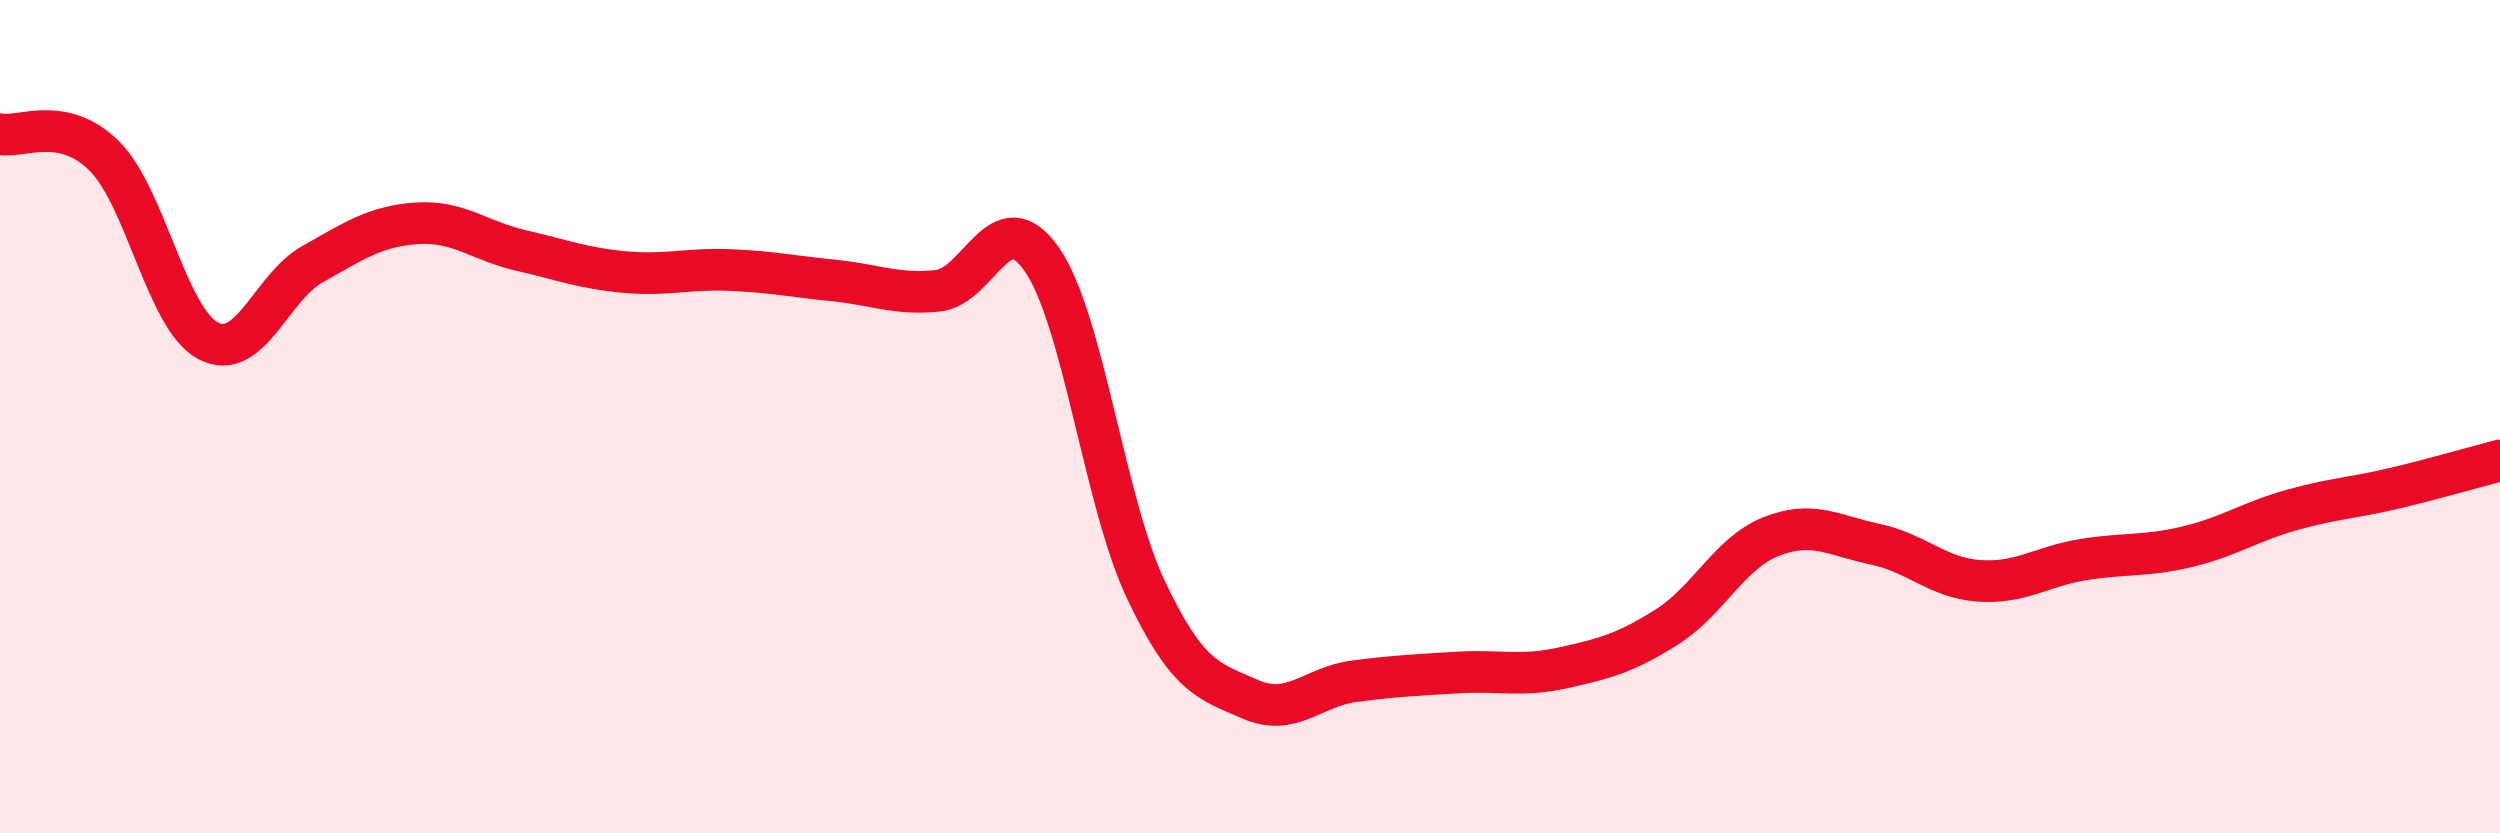 
    <svg width="60" height="20" viewBox="0 0 60 20" xmlns="http://www.w3.org/2000/svg">
      <path
        d="M 0,3.22 C 0.5,3.32 1.5,2.75 2.5,3.74 C 3.5,4.73 4,7.66 5,8.18 C 6,8.7 6.5,6.9 7.5,6.34 C 8.5,5.78 9,5.43 10,5.36 C 11,5.29 11.5,5.78 12.5,6.01 C 13.5,6.24 14,6.44 15,6.53 C 16,6.62 16.5,6.44 17.5,6.48 C 18.5,6.52 19,6.63 20,6.73 C 21,6.83 21.5,7.08 22.5,6.98 C 23.5,6.88 24,4.79 25,6.22 C 26,7.65 26.5,12.04 27.5,14.15 C 28.5,16.26 29,16.34 30,16.78 C 31,17.22 31.5,16.48 32.5,16.35 C 33.5,16.22 34,16.2 35,16.14 C 36,16.08 36.5,16.25 37.5,16.03 C 38.5,15.81 39,15.68 40,15.05 C 41,14.42 41.5,13.28 42.5,12.88 C 43.5,12.48 44,12.85 45,13.06 C 46,13.27 46.5,13.87 47.5,13.94 C 48.5,14.01 49,13.59 50,13.43 C 51,13.27 51.5,13.36 52.5,13.12 C 53.5,12.88 54,12.52 55,12.24 C 56,11.96 56.5,11.95 57.5,11.71 C 58.5,11.47 59.5,11.18 60,11.05L60 20L0 20Z"
        fill="#EB0A25"
        opacity="0.1"
        stroke-linecap="round"
        stroke-linejoin="round"
      />
      <path
        d="M 0,3.22 C 0.5,3.32 1.5,2.75 2.5,3.74 C 3.5,4.73 4,7.66 5,8.18 C 6,8.7 6.5,6.9 7.5,6.34 C 8.5,5.78 9,5.43 10,5.36 C 11,5.29 11.5,5.78 12.5,6.01 C 13.5,6.24 14,6.44 15,6.53 C 16,6.62 16.5,6.44 17.5,6.48 C 18.5,6.52 19,6.63 20,6.73 C 21,6.83 21.5,7.08 22.5,6.98 C 23.5,6.88 24,4.79 25,6.22 C 26,7.65 26.5,12.04 27.5,14.15 C 28.5,16.26 29,16.34 30,16.78 C 31,17.22 31.5,16.48 32.5,16.35 C 33.5,16.22 34,16.2 35,16.14 C 36,16.08 36.5,16.25 37.5,16.03 C 38.5,15.81 39,15.68 40,15.05 C 41,14.42 41.5,13.28 42.5,12.88 C 43.5,12.48 44,12.85 45,13.06 C 46,13.27 46.5,13.87 47.5,13.94 C 48.5,14.01 49,13.59 50,13.43 C 51,13.27 51.5,13.36 52.5,13.12 C 53.5,12.88 54,12.52 55,12.24 C 56,11.96 56.5,11.95 57.5,11.71 C 58.5,11.47 59.5,11.18 60,11.05"
        stroke="#EB0A25"
        stroke-width="1"
        fill="none"
        stroke-linecap="round"
        stroke-linejoin="round"
      />
    </svg>
  